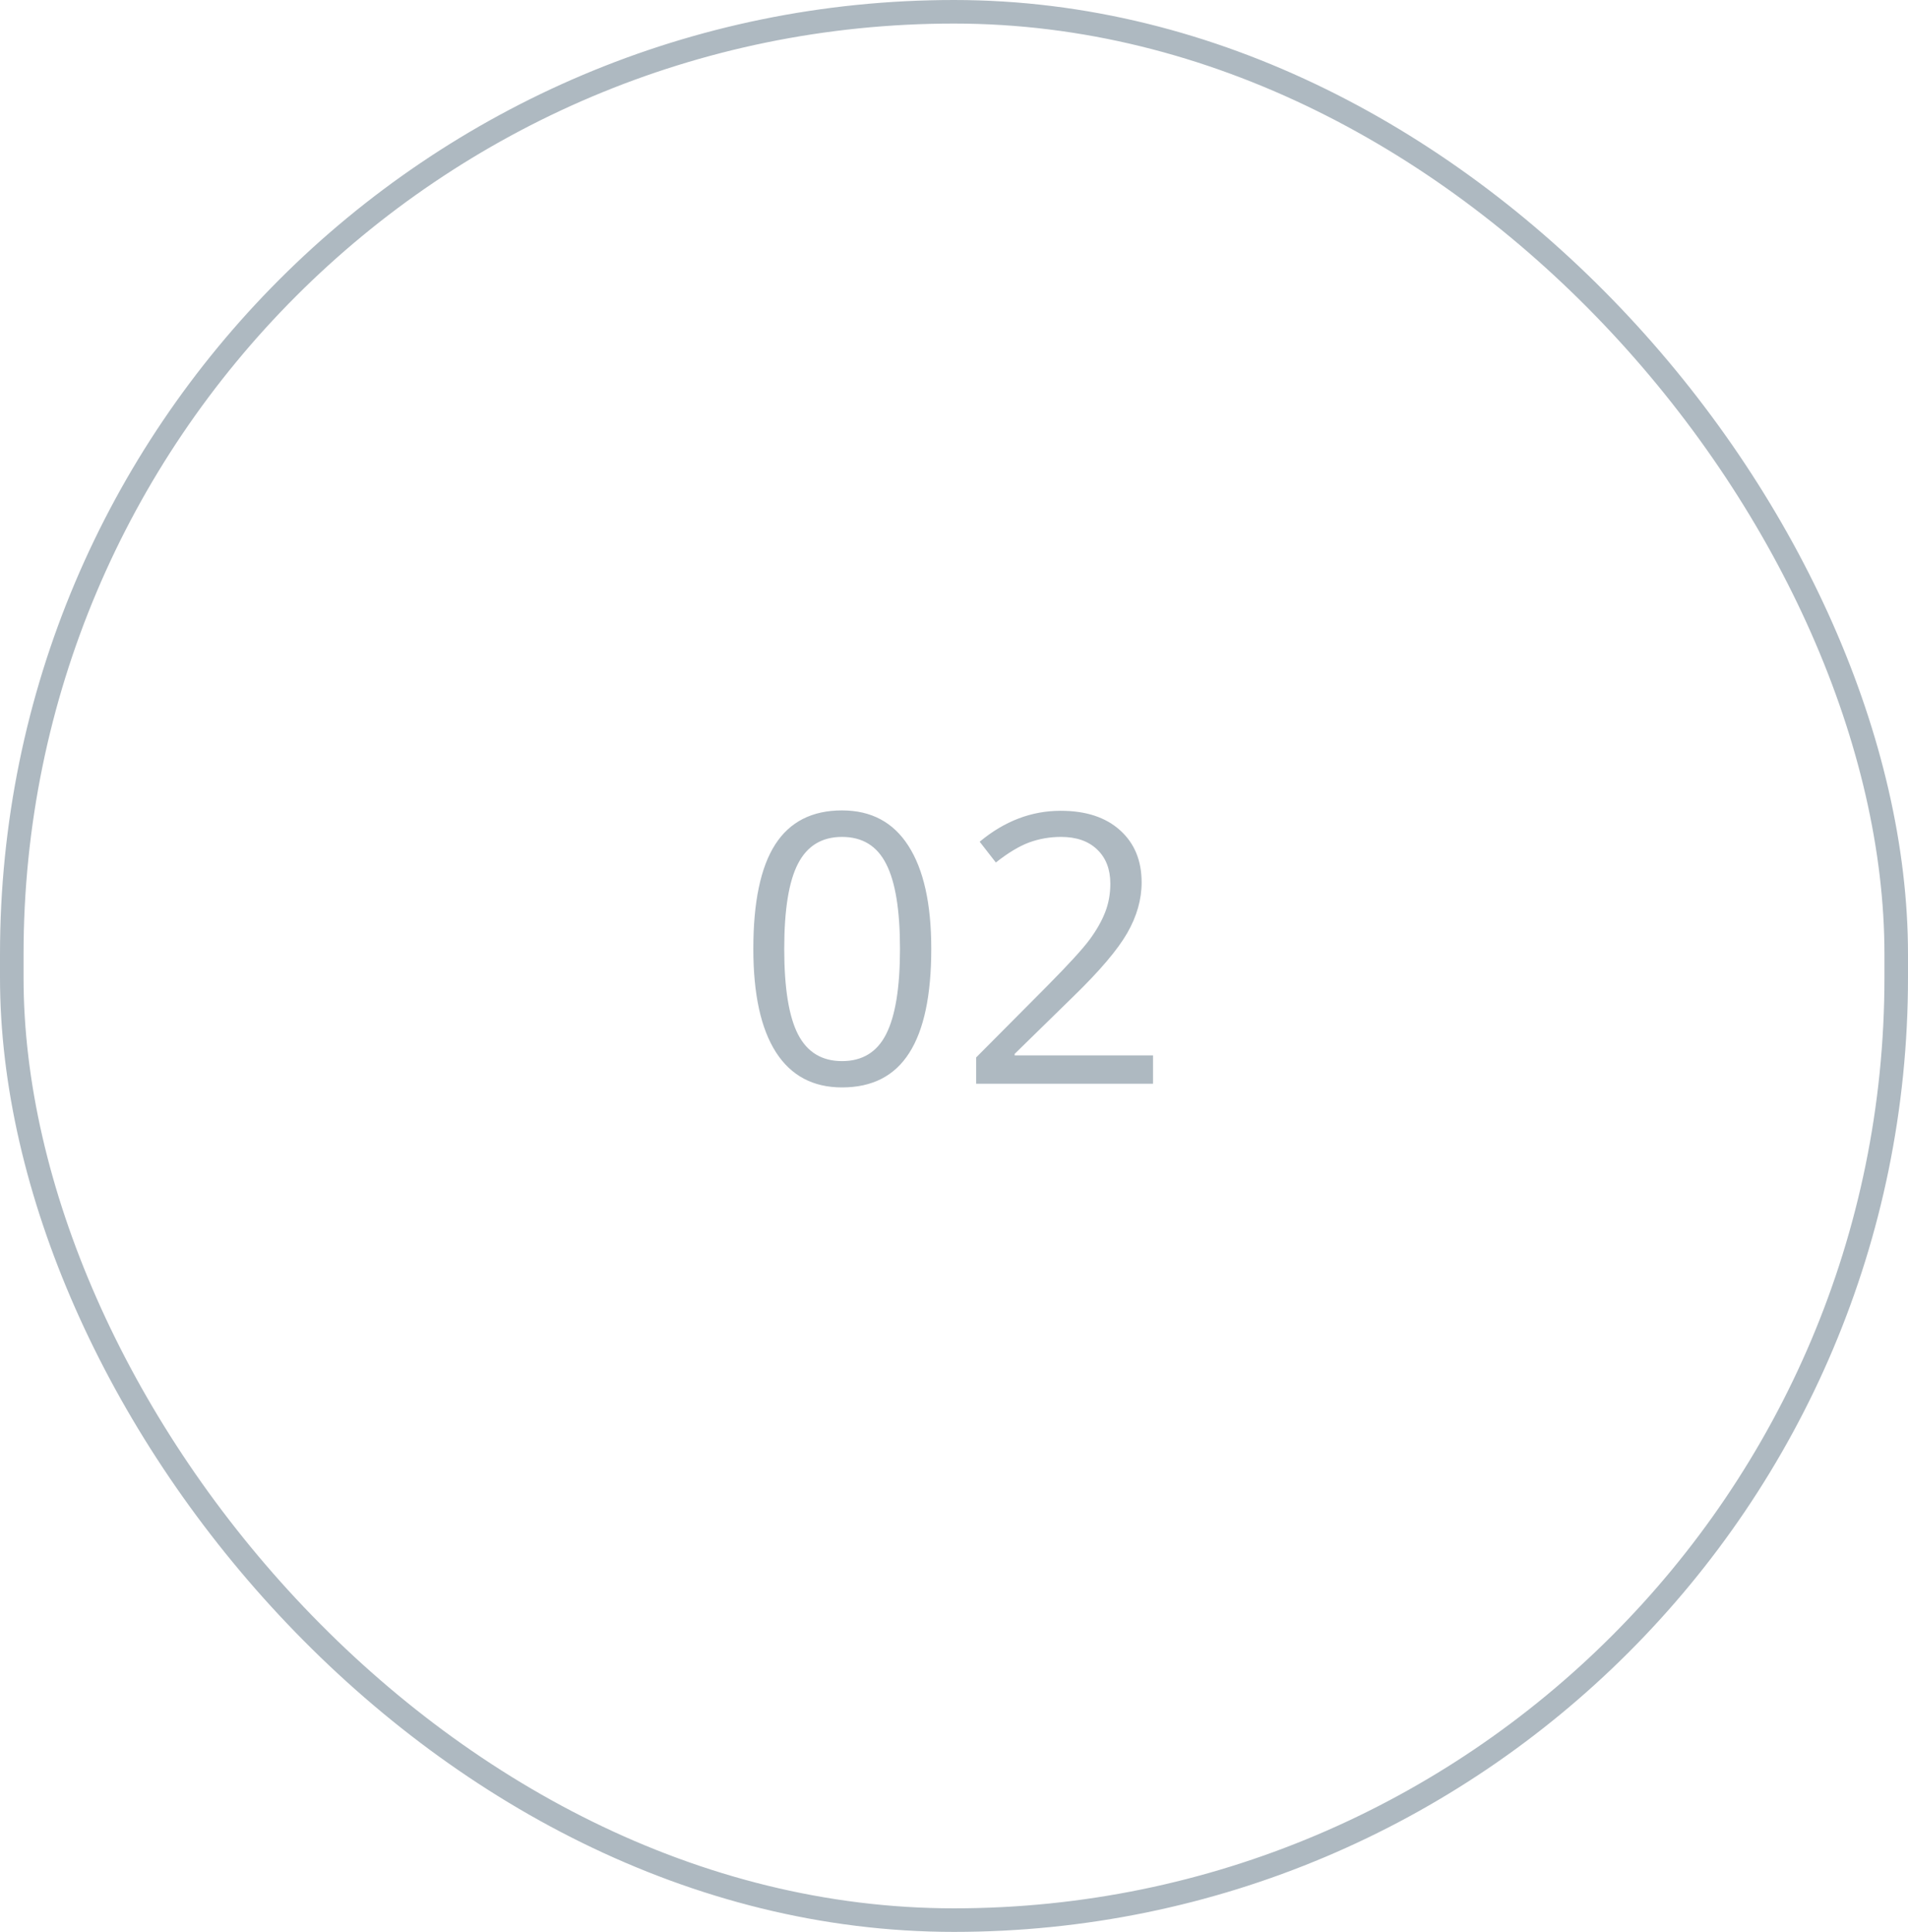 <?xml version="1.0" encoding="UTF-8"?> <svg xmlns="http://www.w3.org/2000/svg" width="81" height="82" viewBox="0 0 81 82" fill="none"><path d="M39.535 40.273C39.535 42.247 39.223 43.721 38.598 44.695C37.978 45.669 37.028 46.156 35.746 46.156C34.517 46.156 33.582 45.659 32.942 44.664C32.301 43.664 31.981 42.2 31.981 40.273C31.981 38.284 32.291 36.807 32.91 35.844C33.53 34.88 34.475 34.398 35.746 34.398C36.986 34.398 37.926 34.901 38.567 35.906C39.212 36.911 39.535 38.367 39.535 40.273ZM33.293 40.273C33.293 41.935 33.488 43.146 33.879 43.906C34.27 44.661 34.892 45.039 35.746 45.039C36.611 45.039 37.236 44.656 37.621 43.891C38.012 43.12 38.207 41.914 38.207 40.273C38.207 38.633 38.012 37.432 37.621 36.672C37.236 35.906 36.611 35.523 35.746 35.523C34.892 35.523 34.27 35.901 33.879 36.656C33.488 37.406 33.293 38.612 33.293 40.273ZM48.949 46H41.441V44.883L44.449 41.859C45.366 40.932 45.97 40.271 46.262 39.875C46.553 39.479 46.772 39.094 46.918 38.719C47.064 38.344 47.137 37.94 47.137 37.508C47.137 36.898 46.952 36.417 46.582 36.062C46.212 35.703 45.699 35.523 45.043 35.523C44.569 35.523 44.118 35.602 43.691 35.758C43.269 35.914 42.798 36.198 42.277 36.609L41.59 35.727C42.642 34.852 43.788 34.414 45.027 34.414C46.1 34.414 46.941 34.69 47.551 35.242C48.16 35.789 48.465 36.526 48.465 37.453C48.465 38.177 48.262 38.893 47.855 39.602C47.449 40.31 46.689 41.206 45.574 42.289L43.074 44.734V44.797H48.949V46Z" fill="#AEB9C1"></path><rect x="0.5" y="0.5" width="80" height="81" rx="40" stroke="#AEB9C1"></rect></svg> 